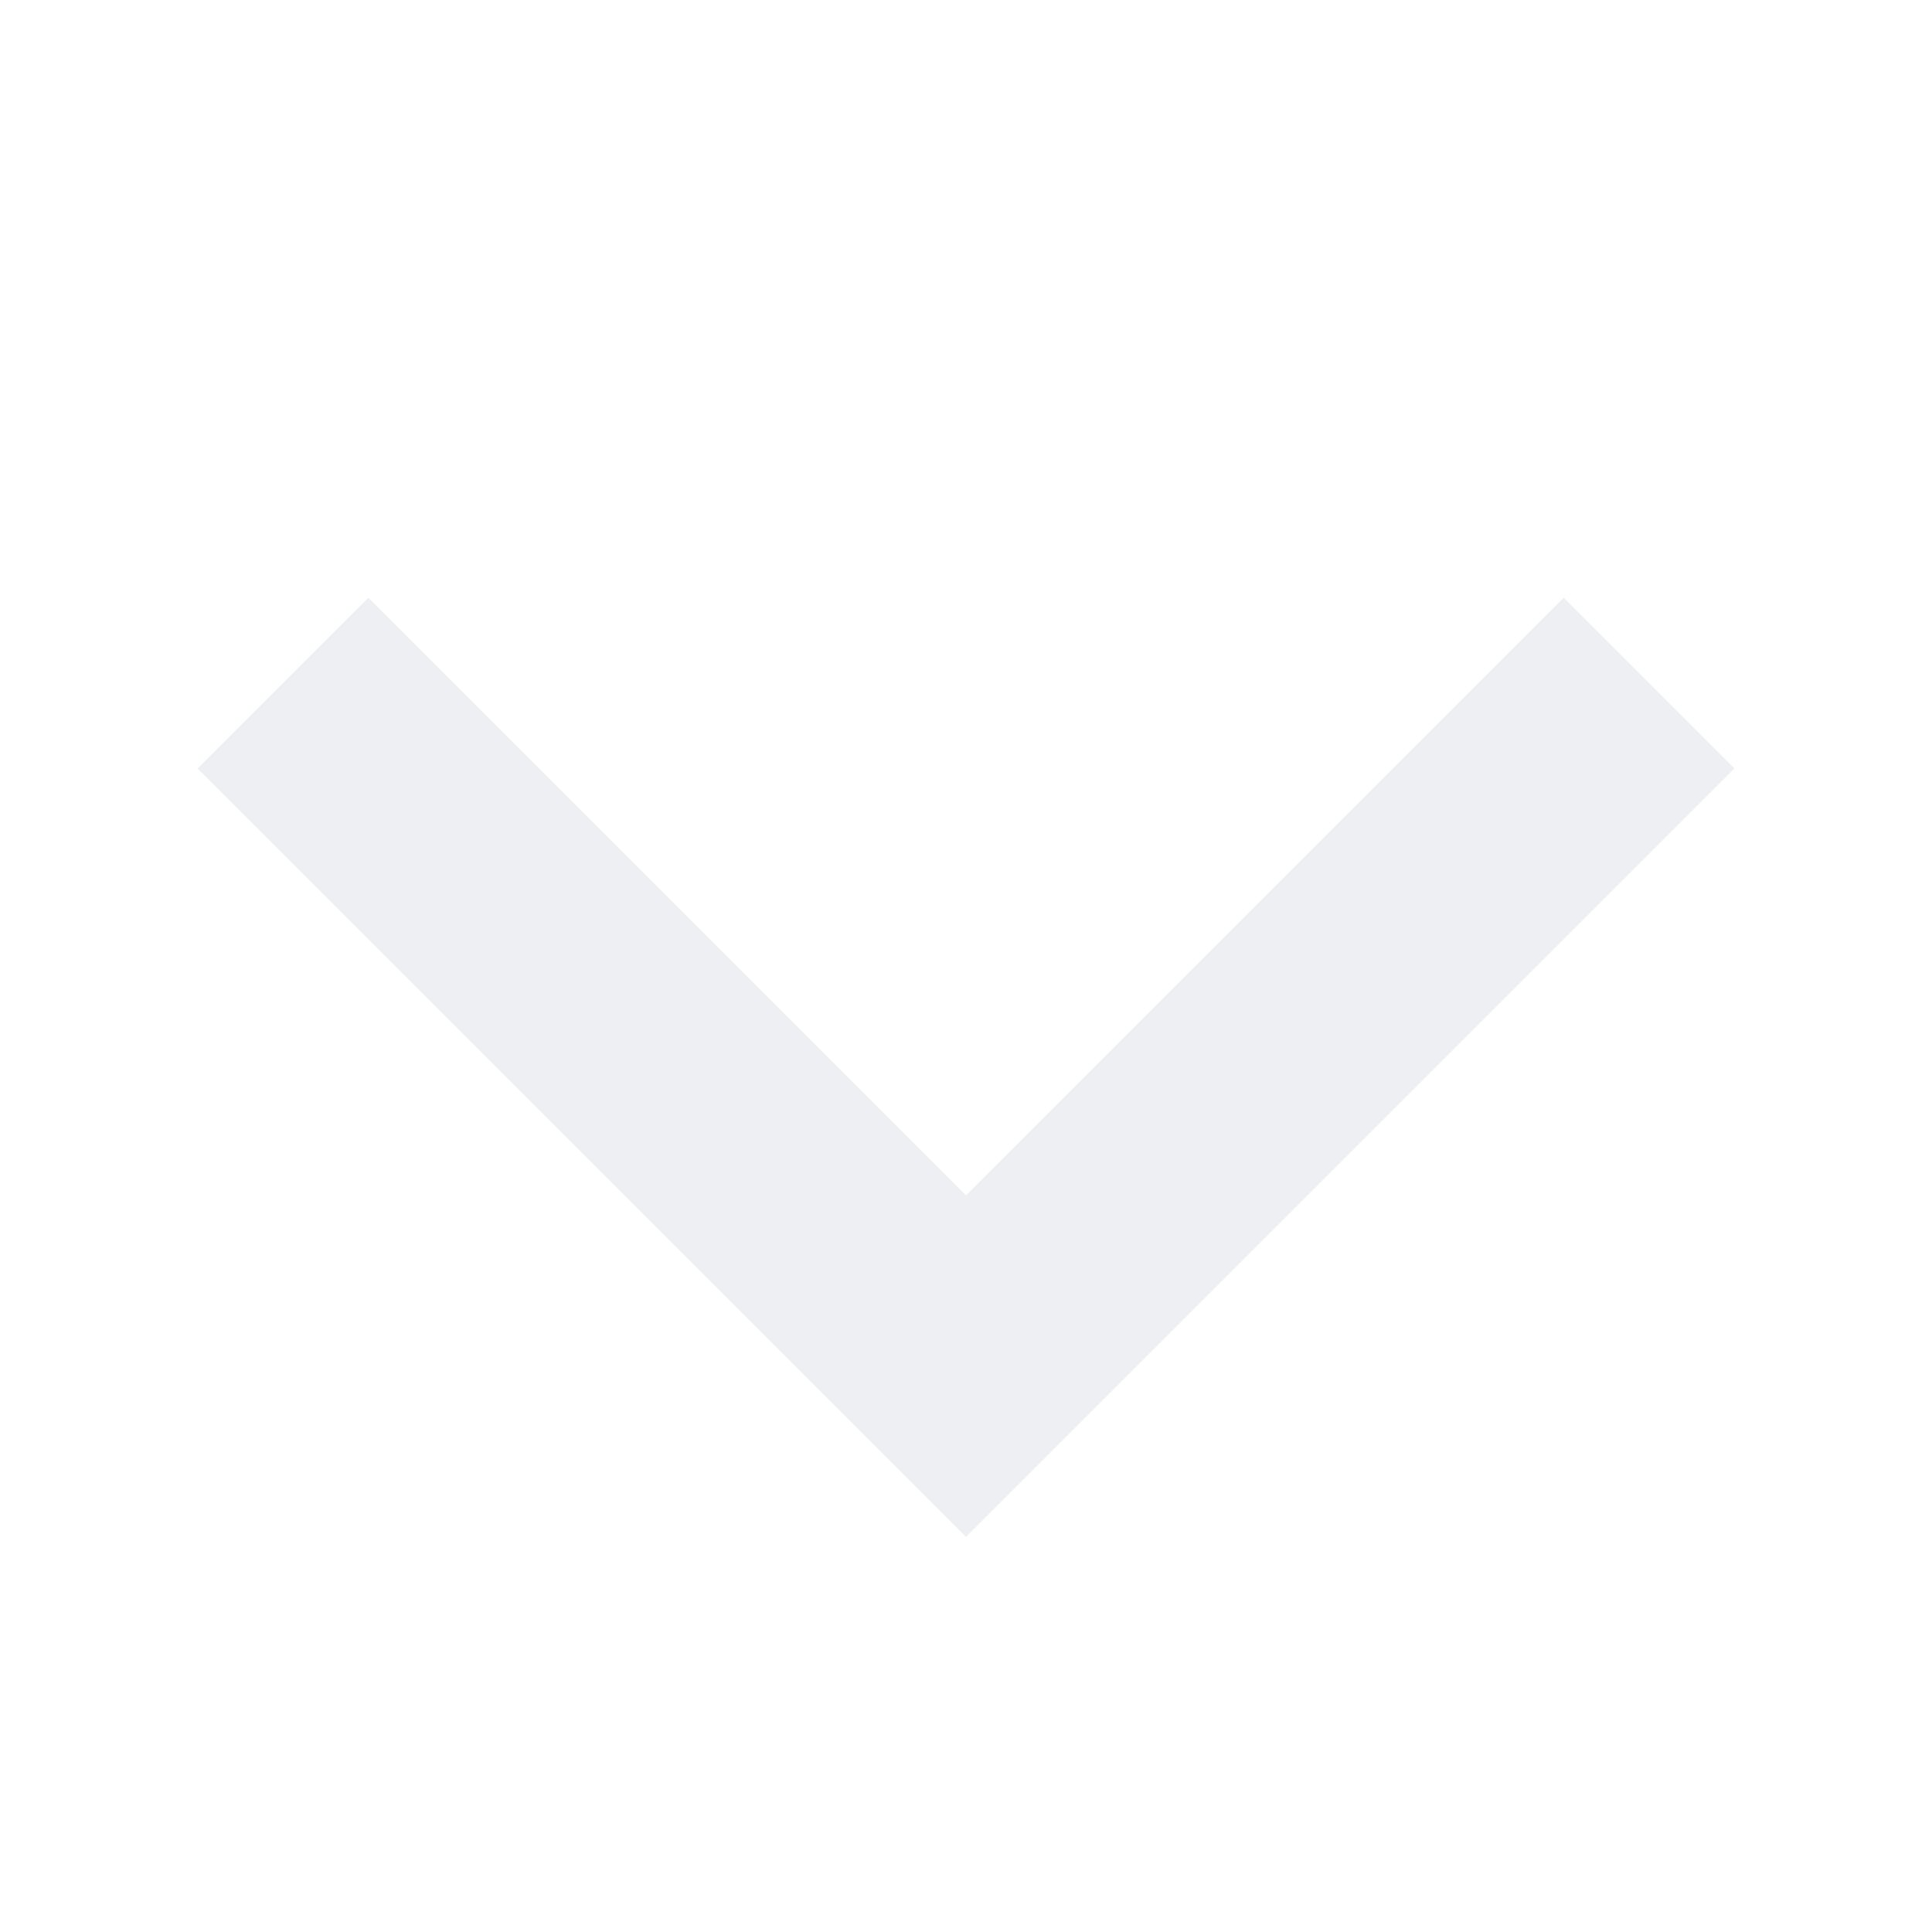 <svg width="16" height="16" viewBox="0 0 16 16" fill="none" xmlns="http://www.w3.org/2000/svg">
<g opacity="0.3">
<path opacity="0.3" d="M2.343 5.657L8 11.314L13.657 5.657" stroke="#3D5675" stroke-width="2"/>
</g>
</svg>
